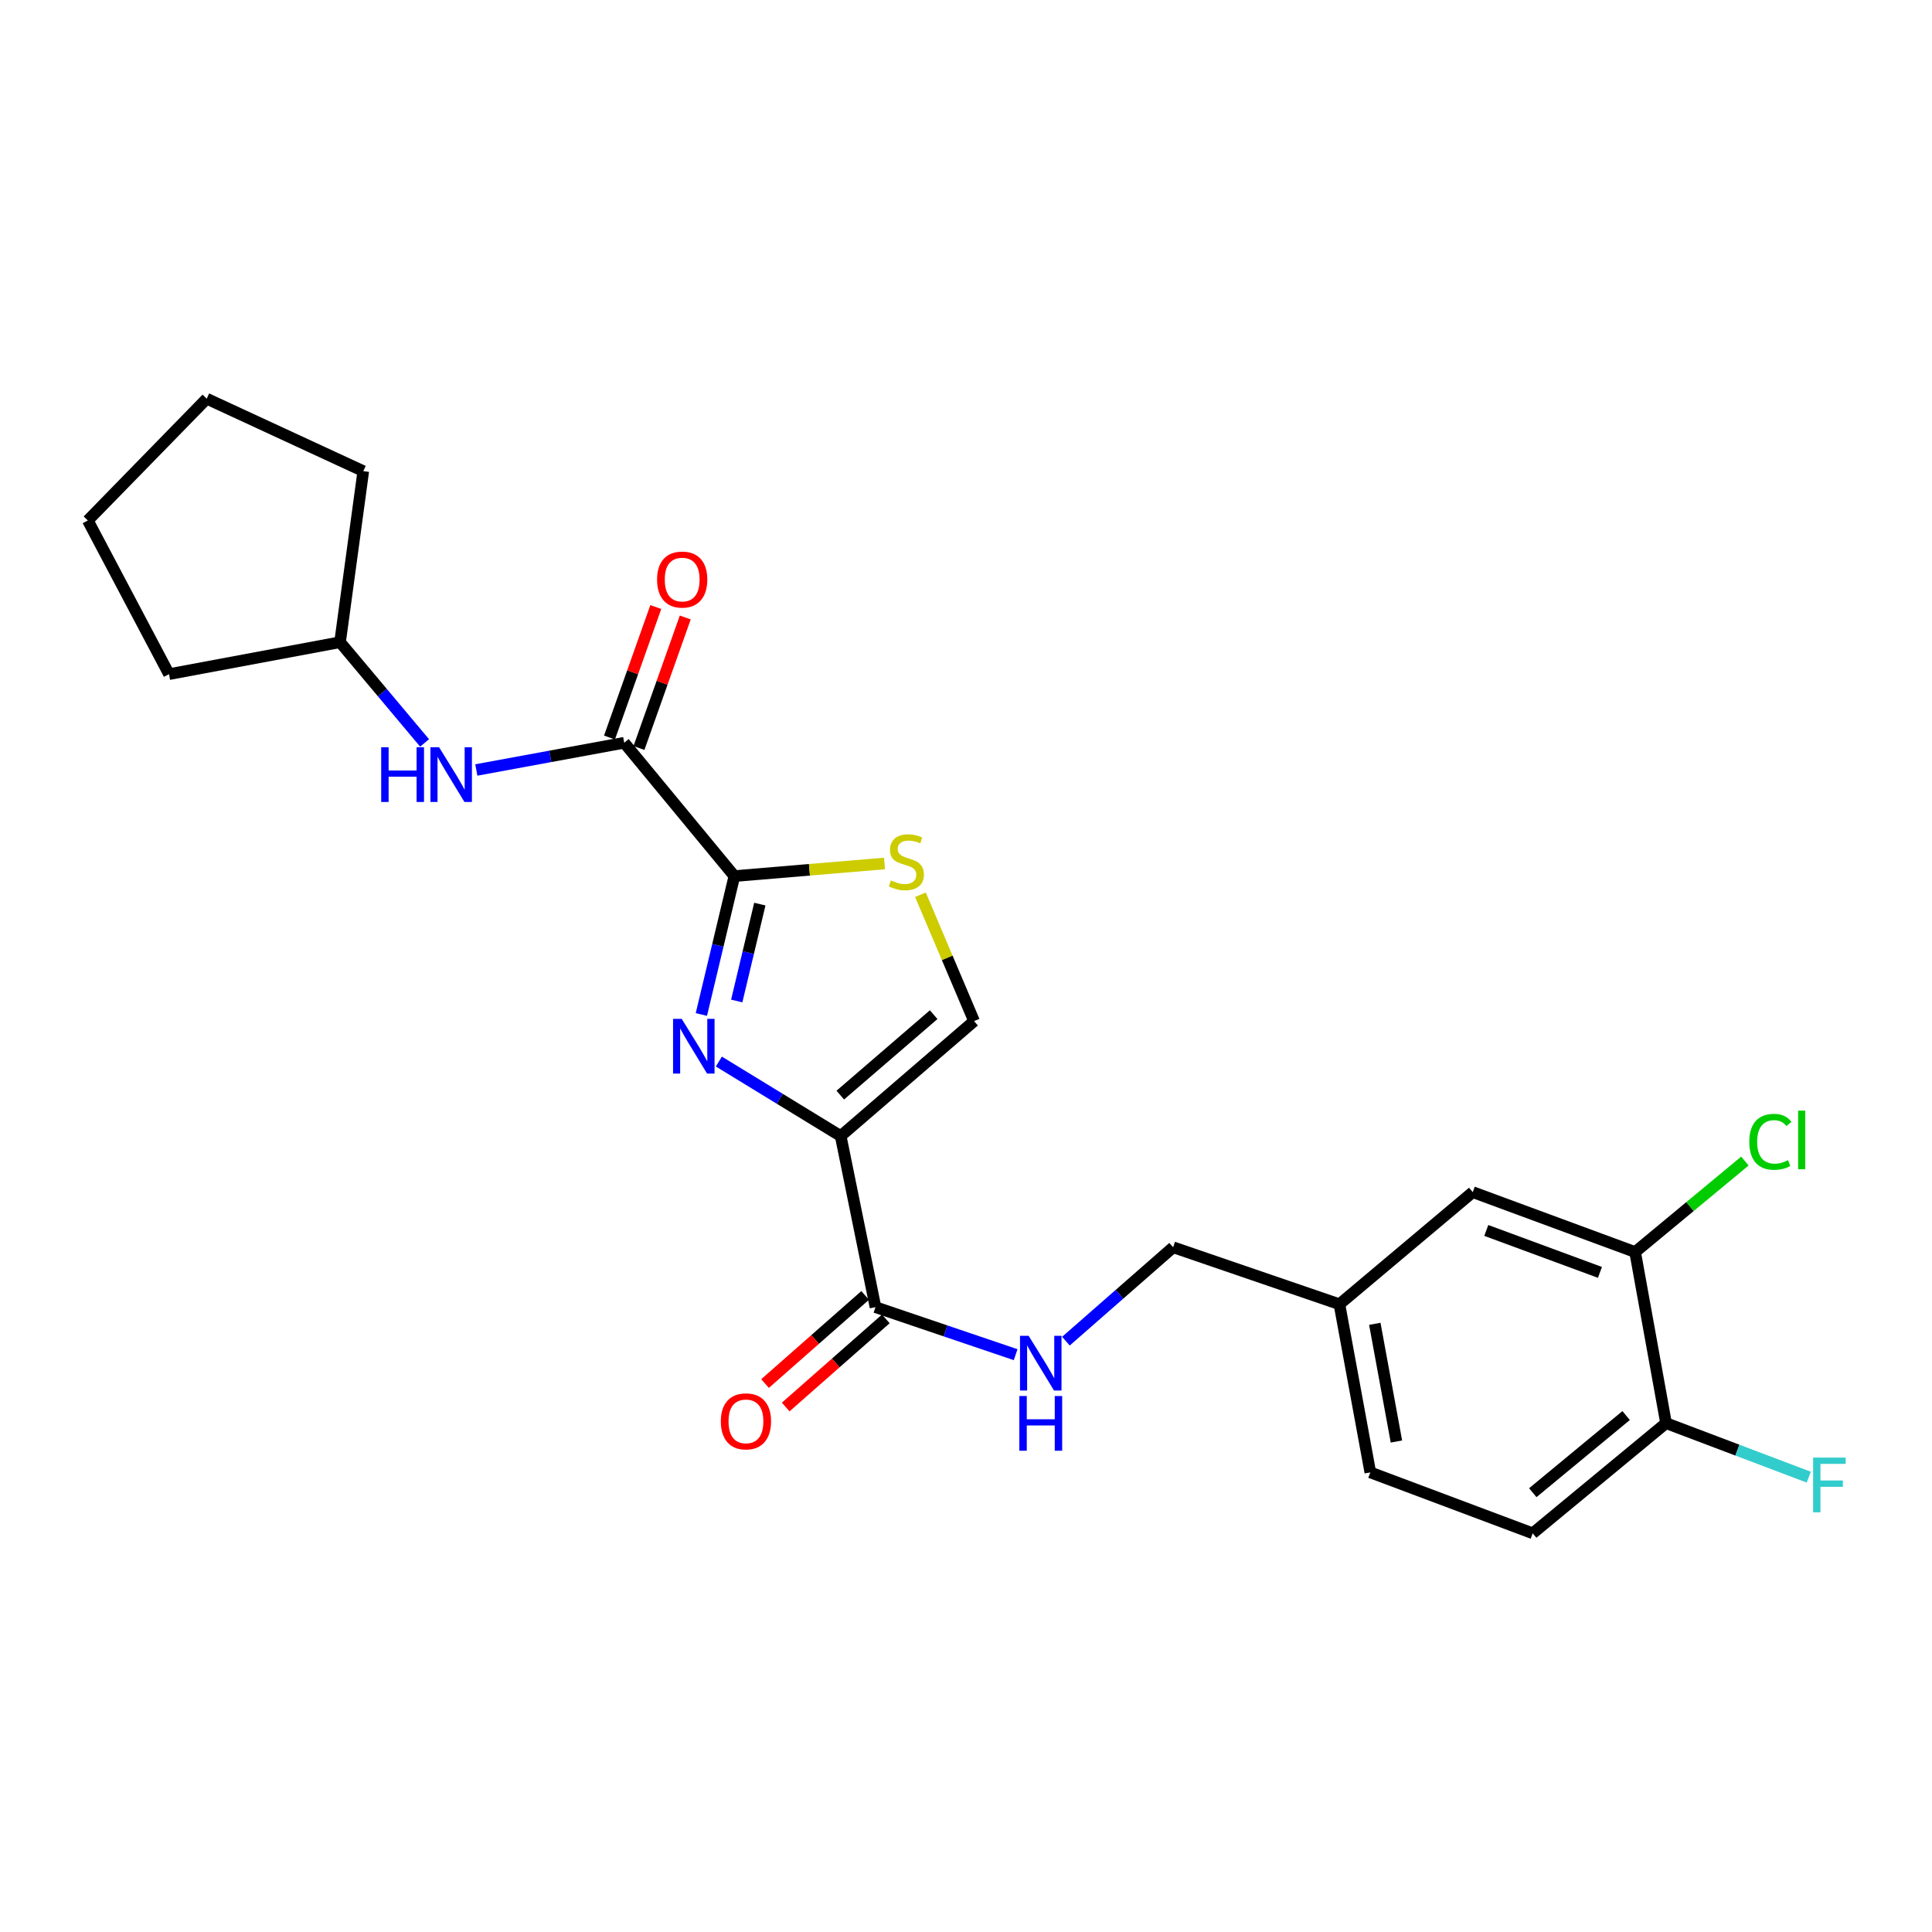 <?xml version='1.0' encoding='iso-8859-1'?>
<svg version='1.1' baseProfile='full'
              xmlns='http://www.w3.org/2000/svg'
                      xmlns:rdkit='http://www.rdkit.org/xml'
                      xmlns:xlink='http://www.w3.org/1999/xlink'
                  xml:space='preserve'
width='1000px' height='1000px' viewBox='0 0 1000 1000'>
<!-- END OF HEADER -->
<rect style='opacity:1.0;fill:#FFFFFF;stroke:none' width='1000' height='1000' x='0' y='0'> </rect>
<path class='bond-0' d='M 435.139,588.013 L 403.609,568.734' style='fill:none;fill-rule:evenodd;stroke:#000000;stroke-width:6px;stroke-linecap:butt;stroke-linejoin:miter;stroke-opacity:1' />
<path class='bond-0' d='M 403.609,568.734 L 372.078,549.454' style='fill:none;fill-rule:evenodd;stroke:#0000FF;stroke-width:6px;stroke-linecap:butt;stroke-linejoin:miter;stroke-opacity:1' />
<path class='bond-4' d='M 435.139,588.013 L 453.146,676.583' style='fill:none;fill-rule:evenodd;stroke:#000000;stroke-width:6px;stroke-linecap:butt;stroke-linejoin:miter;stroke-opacity:1' />
<path class='bond-5' d='M 435.139,588.013 L 504.183,528.526' style='fill:none;fill-rule:evenodd;stroke:#000000;stroke-width:6px;stroke-linecap:butt;stroke-linejoin:miter;stroke-opacity:1' />
<path class='bond-5' d='M 434.933,566.83 L 483.264,525.189' style='fill:none;fill-rule:evenodd;stroke:#000000;stroke-width:6px;stroke-linecap:butt;stroke-linejoin:miter;stroke-opacity:1' />
<path class='bond-1' d='M 363.027,525.102 L 371.569,489.285' style='fill:none;fill-rule:evenodd;stroke:#0000FF;stroke-width:6px;stroke-linecap:butt;stroke-linejoin:miter;stroke-opacity:1' />
<path class='bond-1' d='M 371.569,489.285 L 380.111,453.467' style='fill:none;fill-rule:evenodd;stroke:#000000;stroke-width:6px;stroke-linecap:butt;stroke-linejoin:miter;stroke-opacity:1' />
<path class='bond-1' d='M 381.33,518.111 L 387.31,493.039' style='fill:none;fill-rule:evenodd;stroke:#0000FF;stroke-width:6px;stroke-linecap:butt;stroke-linejoin:miter;stroke-opacity:1' />
<path class='bond-1' d='M 387.31,493.039 L 393.289,467.966' style='fill:none;fill-rule:evenodd;stroke:#000000;stroke-width:6px;stroke-linecap:butt;stroke-linejoin:miter;stroke-opacity:1' />
<path class='bond-2' d='M 380.111,453.467 L 323.096,384.45' style='fill:none;fill-rule:evenodd;stroke:#000000;stroke-width:6px;stroke-linecap:butt;stroke-linejoin:miter;stroke-opacity:1' />
<path class='bond-24' d='M 380.111,453.467 L 418.969,450.203' style='fill:none;fill-rule:evenodd;stroke:#000000;stroke-width:6px;stroke-linecap:butt;stroke-linejoin:miter;stroke-opacity:1' />
<path class='bond-24' d='M 418.969,450.203 L 457.826,446.938' style='fill:none;fill-rule:evenodd;stroke:#CCCC00;stroke-width:6px;stroke-linecap:butt;stroke-linejoin:miter;stroke-opacity:1' />
<path class='bond-6' d='M 323.096,384.45 L 284.82,391.496' style='fill:none;fill-rule:evenodd;stroke:#000000;stroke-width:6px;stroke-linecap:butt;stroke-linejoin:miter;stroke-opacity:1' />
<path class='bond-6' d='M 284.82,391.496 L 246.544,398.542' style='fill:none;fill-rule:evenodd;stroke:#0000FF;stroke-width:6px;stroke-linecap:butt;stroke-linejoin:miter;stroke-opacity:1' />
<path class='bond-10' d='M 330.721,387.156 L 342.705,353.381' style='fill:none;fill-rule:evenodd;stroke:#000000;stroke-width:6px;stroke-linecap:butt;stroke-linejoin:miter;stroke-opacity:1' />
<path class='bond-10' d='M 342.705,353.381 L 354.688,319.607' style='fill:none;fill-rule:evenodd;stroke:#FF0000;stroke-width:6px;stroke-linecap:butt;stroke-linejoin:miter;stroke-opacity:1' />
<path class='bond-10' d='M 315.47,381.745 L 327.454,347.97' style='fill:none;fill-rule:evenodd;stroke:#000000;stroke-width:6px;stroke-linecap:butt;stroke-linejoin:miter;stroke-opacity:1' />
<path class='bond-10' d='M 327.454,347.97 L 339.437,314.196' style='fill:none;fill-rule:evenodd;stroke:#FF0000;stroke-width:6px;stroke-linecap:butt;stroke-linejoin:miter;stroke-opacity:1' />
<path class='bond-3' d='M 476.409,463.109 L 490.296,495.817' style='fill:none;fill-rule:evenodd;stroke:#CCCC00;stroke-width:6px;stroke-linecap:butt;stroke-linejoin:miter;stroke-opacity:1' />
<path class='bond-3' d='M 490.296,495.817 L 504.183,528.526' style='fill:none;fill-rule:evenodd;stroke:#000000;stroke-width:6px;stroke-linecap:butt;stroke-linejoin:miter;stroke-opacity:1' />
<path class='bond-7' d='M 453.146,676.583 L 489.422,688.881' style='fill:none;fill-rule:evenodd;stroke:#000000;stroke-width:6px;stroke-linecap:butt;stroke-linejoin:miter;stroke-opacity:1' />
<path class='bond-7' d='M 489.422,688.881 L 525.698,701.179' style='fill:none;fill-rule:evenodd;stroke:#0000FF;stroke-width:6px;stroke-linecap:butt;stroke-linejoin:miter;stroke-opacity:1' />
<path class='bond-11' d='M 447.8,670.511 L 421.892,693.319' style='fill:none;fill-rule:evenodd;stroke:#000000;stroke-width:6px;stroke-linecap:butt;stroke-linejoin:miter;stroke-opacity:1' />
<path class='bond-11' d='M 421.892,693.319 L 395.985,716.128' style='fill:none;fill-rule:evenodd;stroke:#FF0000;stroke-width:6px;stroke-linecap:butt;stroke-linejoin:miter;stroke-opacity:1' />
<path class='bond-11' d='M 458.493,682.656 L 432.586,705.465' style='fill:none;fill-rule:evenodd;stroke:#000000;stroke-width:6px;stroke-linecap:butt;stroke-linejoin:miter;stroke-opacity:1' />
<path class='bond-11' d='M 432.586,705.465 L 406.678,728.274' style='fill:none;fill-rule:evenodd;stroke:#FF0000;stroke-width:6px;stroke-linecap:butt;stroke-linejoin:miter;stroke-opacity:1' />
<path class='bond-18' d='M 219.766,384.541 L 197.887,358.474' style='fill:none;fill-rule:evenodd;stroke:#0000FF;stroke-width:6px;stroke-linecap:butt;stroke-linejoin:miter;stroke-opacity:1' />
<path class='bond-18' d='M 197.887,358.474 L 176.009,332.407' style='fill:none;fill-rule:evenodd;stroke:#000000;stroke-width:6px;stroke-linecap:butt;stroke-linejoin:miter;stroke-opacity:1' />
<path class='bond-15' d='M 551.713,694.188 L 579.466,669.887' style='fill:none;fill-rule:evenodd;stroke:#0000FF;stroke-width:6px;stroke-linecap:butt;stroke-linejoin:miter;stroke-opacity:1' />
<path class='bond-15' d='M 579.466,669.887 L 607.219,645.586' style='fill:none;fill-rule:evenodd;stroke:#000000;stroke-width:6px;stroke-linecap:butt;stroke-linejoin:miter;stroke-opacity:1' />
<path class='bond-8' d='M 846.337,648.058 L 762.298,617.042' style='fill:none;fill-rule:evenodd;stroke:#000000;stroke-width:6px;stroke-linecap:butt;stroke-linejoin:miter;stroke-opacity:1' />
<path class='bond-8' d='M 828.128,658.587 L 769.301,636.876' style='fill:none;fill-rule:evenodd;stroke:#000000;stroke-width:6px;stroke-linecap:butt;stroke-linejoin:miter;stroke-opacity:1' />
<path class='bond-16' d='M 846.337,648.058 L 874.748,624.51' style='fill:none;fill-rule:evenodd;stroke:#000000;stroke-width:6px;stroke-linecap:butt;stroke-linejoin:miter;stroke-opacity:1' />
<path class='bond-16' d='M 874.748,624.51 L 903.159,600.962' style='fill:none;fill-rule:evenodd;stroke:#00CC00;stroke-width:6px;stroke-linecap:butt;stroke-linejoin:miter;stroke-opacity:1' />
<path class='bond-25' d='M 846.337,648.058 L 862.34,736.61' style='fill:none;fill-rule:evenodd;stroke:#000000;stroke-width:6px;stroke-linecap:butt;stroke-linejoin:miter;stroke-opacity:1' />
<path class='bond-9' d='M 862.34,736.61 L 793.323,793.643' style='fill:none;fill-rule:evenodd;stroke:#000000;stroke-width:6px;stroke-linecap:butt;stroke-linejoin:miter;stroke-opacity:1' />
<path class='bond-9' d='M 841.679,732.691 L 793.367,772.614' style='fill:none;fill-rule:evenodd;stroke:#000000;stroke-width:6px;stroke-linecap:butt;stroke-linejoin:miter;stroke-opacity:1' />
<path class='bond-17' d='M 862.34,736.61 L 899.275,750.591' style='fill:none;fill-rule:evenodd;stroke:#000000;stroke-width:6px;stroke-linecap:butt;stroke-linejoin:miter;stroke-opacity:1' />
<path class='bond-17' d='M 899.275,750.591 L 936.211,764.572' style='fill:none;fill-rule:evenodd;stroke:#33CCCC;stroke-width:6px;stroke-linecap:butt;stroke-linejoin:miter;stroke-opacity:1' />
<path class='bond-12' d='M 762.298,617.042 L 693.281,675.073' style='fill:none;fill-rule:evenodd;stroke:#000000;stroke-width:6px;stroke-linecap:butt;stroke-linejoin:miter;stroke-opacity:1' />
<path class='bond-13' d='M 793.323,793.643 L 709.274,762.106' style='fill:none;fill-rule:evenodd;stroke:#000000;stroke-width:6px;stroke-linecap:butt;stroke-linejoin:miter;stroke-opacity:1' />
<path class='bond-14' d='M 693.281,675.073 L 607.219,645.586' style='fill:none;fill-rule:evenodd;stroke:#000000;stroke-width:6px;stroke-linecap:butt;stroke-linejoin:miter;stroke-opacity:1' />
<path class='bond-19' d='M 693.281,675.073 L 709.274,762.106' style='fill:none;fill-rule:evenodd;stroke:#000000;stroke-width:6px;stroke-linecap:butt;stroke-linejoin:miter;stroke-opacity:1' />
<path class='bond-19' d='M 711.596,685.203 L 722.791,746.127' style='fill:none;fill-rule:evenodd;stroke:#000000;stroke-width:6px;stroke-linecap:butt;stroke-linejoin:miter;stroke-opacity:1' />
<path class='bond-20' d='M 176.009,332.407 L 87.483,348.939' style='fill:none;fill-rule:evenodd;stroke:#000000;stroke-width:6px;stroke-linecap:butt;stroke-linejoin:miter;stroke-opacity:1' />
<path class='bond-21' d='M 176.009,332.407 L 188.037,243.863' style='fill:none;fill-rule:evenodd;stroke:#000000;stroke-width:6px;stroke-linecap:butt;stroke-linejoin:miter;stroke-opacity:1' />
<path class='bond-23' d='M 87.483,348.939 L 45.455,269.404' style='fill:none;fill-rule:evenodd;stroke:#000000;stroke-width:6px;stroke-linecap:butt;stroke-linejoin:miter;stroke-opacity:1' />
<path class='bond-22' d='M 188.037,243.863 L 106.992,206.357' style='fill:none;fill-rule:evenodd;stroke:#000000;stroke-width:6px;stroke-linecap:butt;stroke-linejoin:miter;stroke-opacity:1' />
<path class='bond-26' d='M 106.992,206.357 L 45.455,269.404' style='fill:none;fill-rule:evenodd;stroke:#000000;stroke-width:6px;stroke-linecap:butt;stroke-linejoin:miter;stroke-opacity:1' />
<path  class='atom-1' d='M 352.85 527.365
L 362.13 542.365
Q 363.05 543.845, 364.53 546.525
Q 366.01 549.205, 366.09 549.365
L 366.09 527.365
L 369.85 527.365
L 369.85 555.685
L 365.97 555.685
L 356.01 539.285
Q 354.85 537.365, 353.61 535.165
Q 352.41 532.965, 352.05 532.285
L 352.05 555.685
L 348.37 555.685
L 348.37 527.365
L 352.85 527.365
' fill='#0000FF'/>
<path  class='atom-4' d='M 461.14 455.708
Q 461.46 455.828, 462.78 456.388
Q 464.1 456.948, 465.54 457.308
Q 467.02 457.628, 468.46 457.628
Q 471.14 457.628, 472.7 456.348
Q 474.26 455.028, 474.26 452.748
Q 474.26 451.188, 473.46 450.228
Q 472.7 449.268, 471.5 448.748
Q 470.3 448.228, 468.3 447.628
Q 465.78 446.868, 464.26 446.148
Q 462.78 445.428, 461.7 443.908
Q 460.66 442.388, 460.66 439.828
Q 460.66 436.268, 463.06 434.068
Q 465.5 431.868, 470.3 431.868
Q 473.58 431.868, 477.3 433.428
L 476.38 436.508
Q 472.98 435.108, 470.42 435.108
Q 467.66 435.108, 466.14 436.268
Q 464.62 437.388, 464.66 439.348
Q 464.66 440.868, 465.42 441.788
Q 466.22 442.708, 467.34 443.228
Q 468.5 443.748, 470.42 444.348
Q 472.98 445.148, 474.5 445.948
Q 476.02 446.748, 477.1 448.388
Q 478.22 449.988, 478.22 452.748
Q 478.22 456.668, 475.58 458.788
Q 472.98 460.868, 468.62 460.868
Q 466.1 460.868, 464.18 460.308
Q 462.3 459.788, 460.06 458.868
L 461.14 455.708
' fill='#CCCC00'/>
<path  class='atom-7' d='M 197.307 386.778
L 201.147 386.778
L 201.147 398.818
L 215.627 398.818
L 215.627 386.778
L 219.467 386.778
L 219.467 415.098
L 215.627 415.098
L 215.627 402.018
L 201.147 402.018
L 201.147 415.098
L 197.307 415.098
L 197.307 386.778
' fill='#0000FF'/>
<path  class='atom-7' d='M 227.267 386.778
L 236.547 401.778
Q 237.467 403.258, 238.947 405.938
Q 240.427 408.618, 240.507 408.778
L 240.507 386.778
L 244.267 386.778
L 244.267 415.098
L 240.387 415.098
L 230.427 398.698
Q 229.267 396.778, 228.027 394.578
Q 226.827 392.378, 226.467 391.698
L 226.467 415.098
L 222.787 415.098
L 222.787 386.778
L 227.267 386.778
' fill='#0000FF'/>
<path  class='atom-8' d='M 532.436 691.426
L 541.716 706.426
Q 542.636 707.906, 544.116 710.586
Q 545.596 713.266, 545.676 713.426
L 545.676 691.426
L 549.436 691.426
L 549.436 719.746
L 545.556 719.746
L 535.596 703.346
Q 534.436 701.426, 533.196 699.226
Q 531.996 697.026, 531.636 696.346
L 531.636 719.746
L 527.956 719.746
L 527.956 691.426
L 532.436 691.426
' fill='#0000FF'/>
<path  class='atom-8' d='M 527.616 722.578
L 531.456 722.578
L 531.456 734.618
L 545.936 734.618
L 545.936 722.578
L 549.776 722.578
L 549.776 750.898
L 545.936 750.898
L 545.936 737.818
L 531.456 737.818
L 531.456 750.898
L 527.616 750.898
L 527.616 722.578
' fill='#0000FF'/>
<path  class='atom-11' d='M 340.096 299.978
Q 340.096 293.178, 343.456 289.378
Q 346.816 285.578, 353.096 285.578
Q 359.376 285.578, 362.736 289.378
Q 366.096 293.178, 366.096 299.978
Q 366.096 306.858, 362.696 310.778
Q 359.296 314.658, 353.096 314.658
Q 346.856 314.658, 343.456 310.778
Q 340.096 306.898, 340.096 299.978
M 353.096 311.458
Q 357.416 311.458, 359.736 308.578
Q 362.096 305.658, 362.096 299.978
Q 362.096 294.418, 359.736 291.618
Q 357.416 288.778, 353.096 288.778
Q 348.776 288.778, 346.416 291.578
Q 344.096 294.378, 344.096 299.978
Q 344.096 305.698, 346.416 308.578
Q 348.776 311.458, 353.096 311.458
' fill='#FF0000'/>
<path  class='atom-12' d='M 373.098 735.692
Q 373.098 728.892, 376.458 725.092
Q 379.818 721.292, 386.098 721.292
Q 392.378 721.292, 395.738 725.092
Q 399.098 728.892, 399.098 735.692
Q 399.098 742.572, 395.698 746.492
Q 392.298 750.372, 386.098 750.372
Q 379.858 750.372, 376.458 746.492
Q 373.098 742.612, 373.098 735.692
M 386.098 747.172
Q 390.418 747.172, 392.738 744.292
Q 395.098 741.372, 395.098 735.692
Q 395.098 730.132, 392.738 727.332
Q 390.418 724.492, 386.098 724.492
Q 381.778 724.492, 379.418 727.292
Q 377.098 730.092, 377.098 735.692
Q 377.098 741.412, 379.418 744.292
Q 381.778 747.172, 386.098 747.172
' fill='#FF0000'/>
<path  class='atom-17' d='M 905.432 591.007
Q 905.432 583.967, 908.712 580.287
Q 912.032 576.567, 918.312 576.567
Q 924.152 576.567, 927.272 580.687
L 924.632 582.847
Q 922.352 579.847, 918.312 579.847
Q 914.032 579.847, 911.752 582.727
Q 909.512 585.567, 909.512 591.007
Q 909.512 596.607, 911.832 599.487
Q 914.192 602.367, 918.752 602.367
Q 921.872 602.367, 925.512 600.487
L 926.632 603.487
Q 925.152 604.447, 922.912 605.007
Q 920.672 605.567, 918.192 605.567
Q 912.032 605.567, 908.712 601.807
Q 905.432 598.047, 905.432 591.007
' fill='#00CC00'/>
<path  class='atom-17' d='M 930.712 574.847
L 934.392 574.847
L 934.392 605.207
L 930.712 605.207
L 930.712 574.847
' fill='#00CC00'/>
<path  class='atom-18' d='M 938.471 754.455
L 955.311 754.455
L 955.311 757.695
L 942.271 757.695
L 942.271 766.295
L 953.871 766.295
L 953.871 769.575
L 942.271 769.575
L 942.271 782.775
L 938.471 782.775
L 938.471 754.455
' fill='#33CCCC'/>
</svg>
